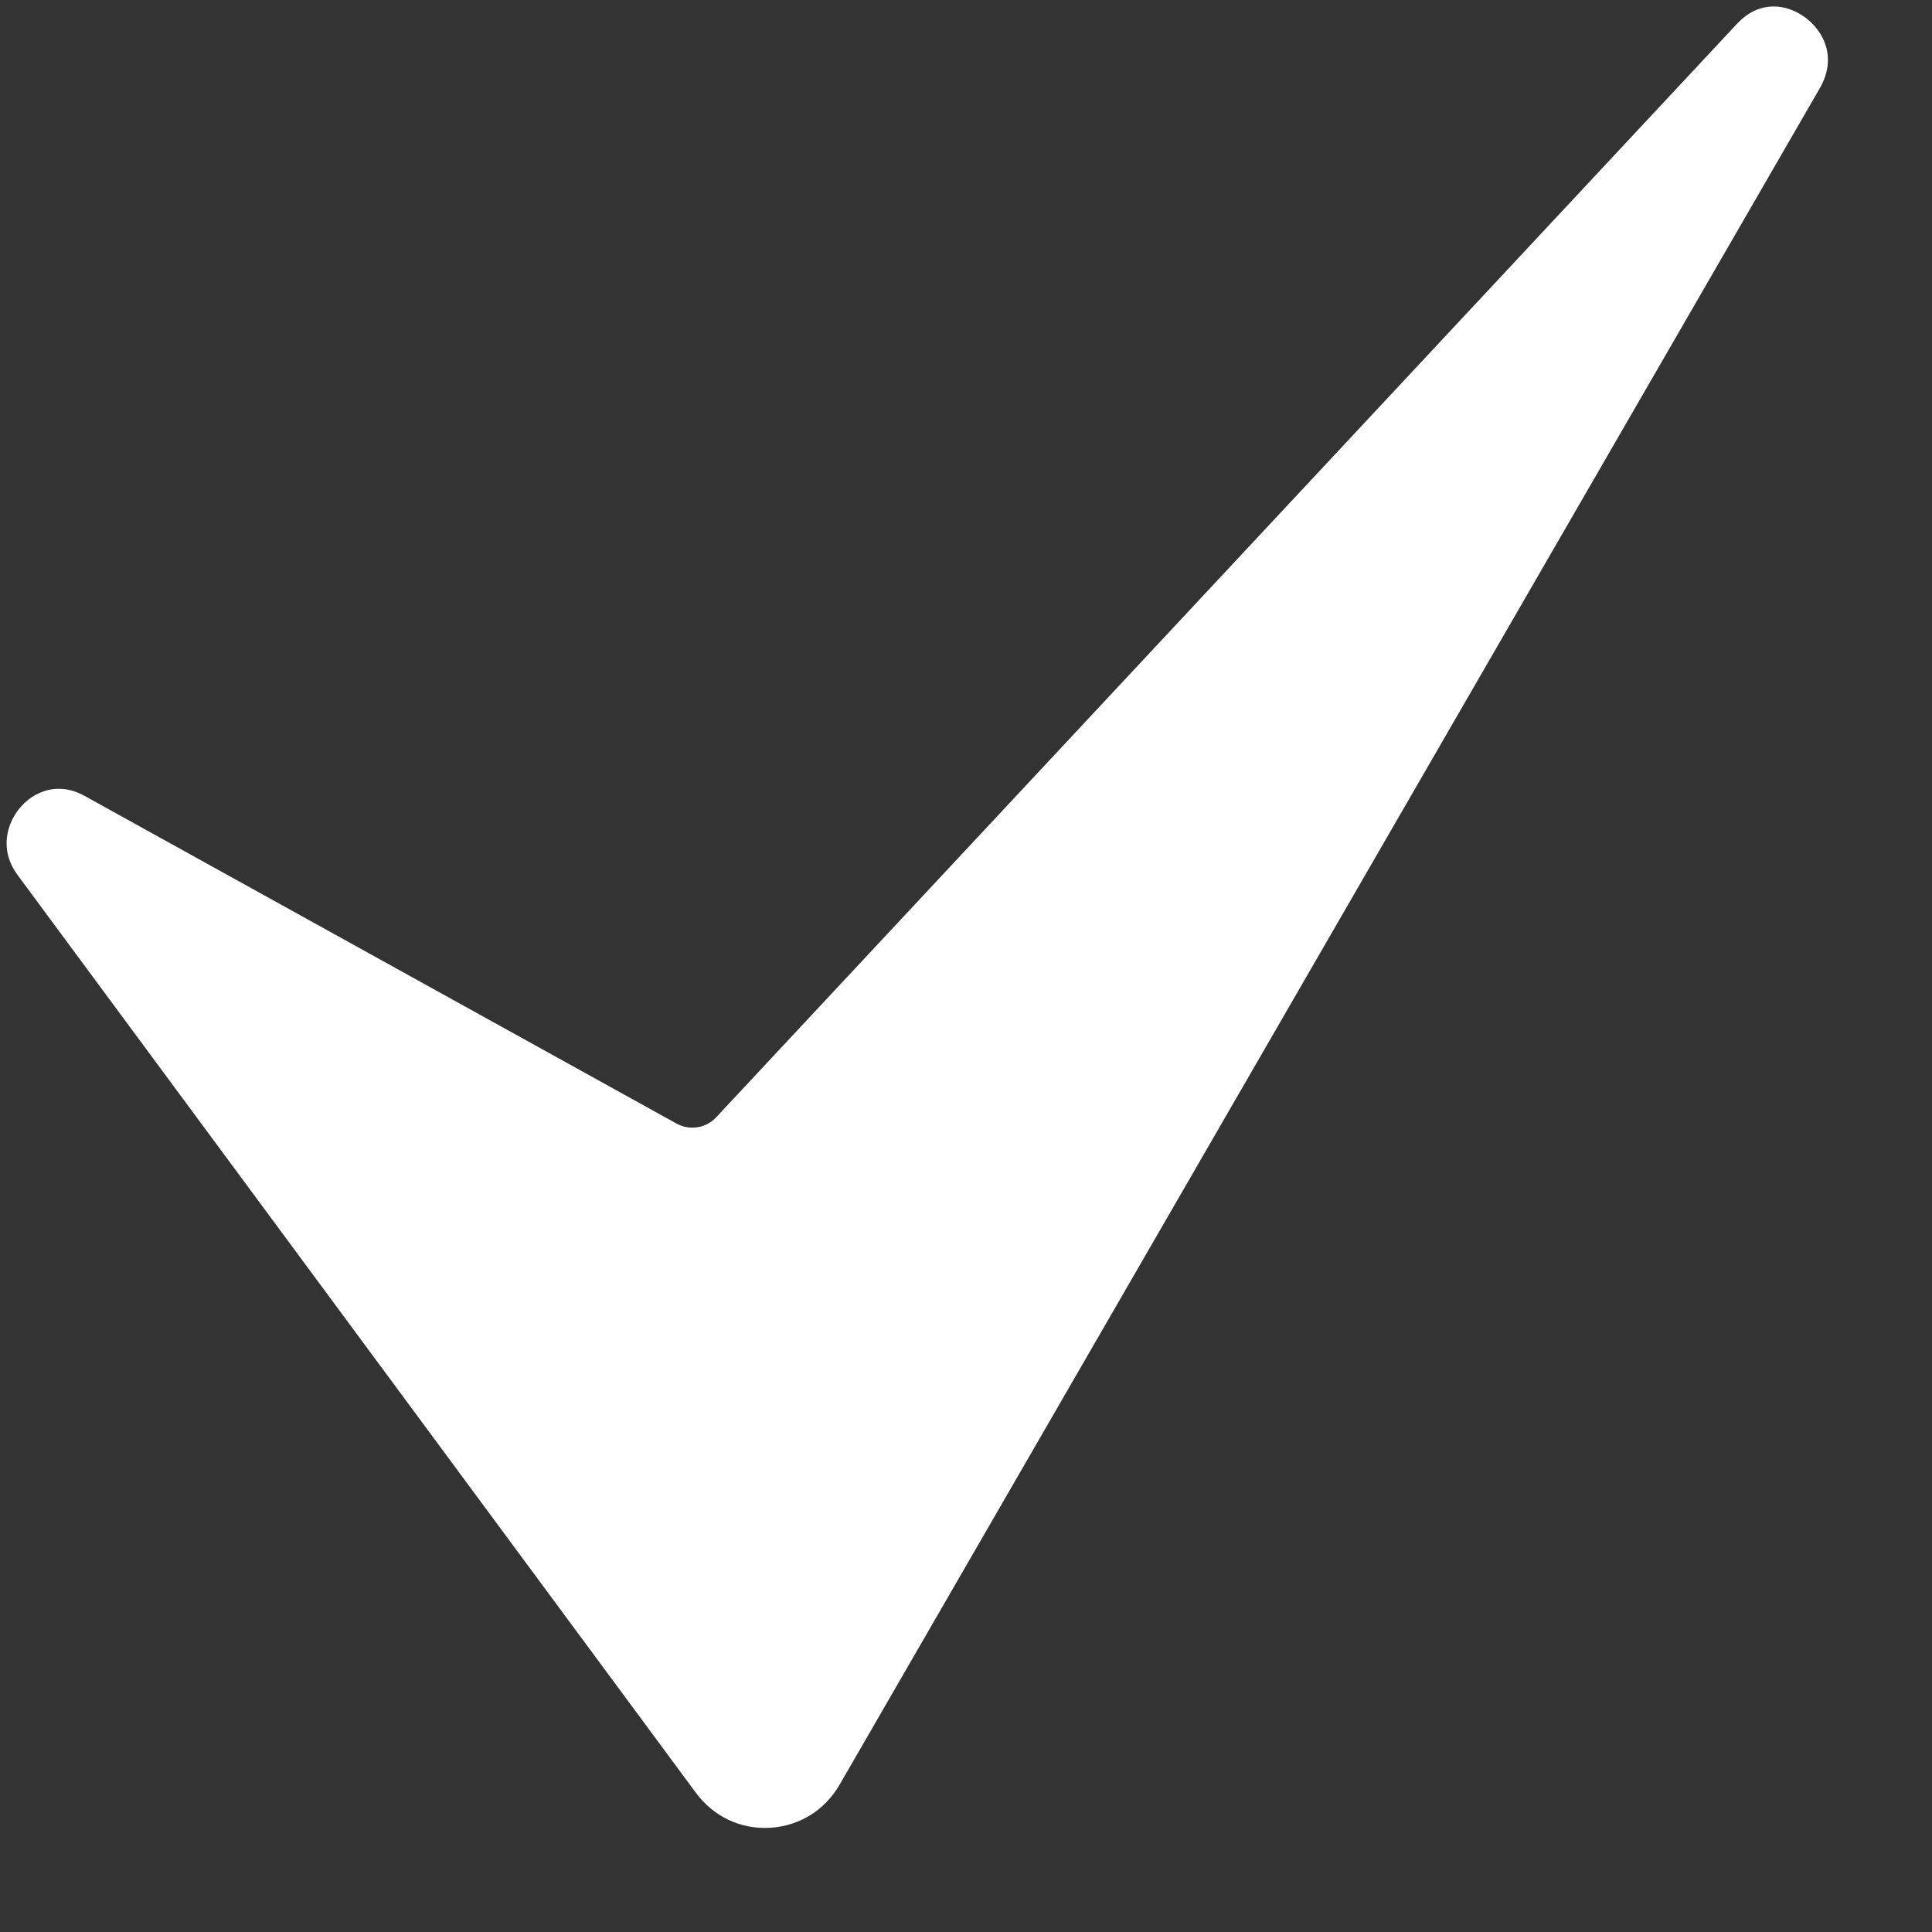 <svg width="18" height="18" viewBox="0 0 18 18" fill="none" xmlns="http://www.w3.org/2000/svg">
	<rect x="0" y="0" width="18" height="18" fill="#333333" stroke="none"/>
	<path d="M6.672 10.41C6.577 10.512 6.425 10.535 6.303 10.468L0.786 7.414C0.703 7.368 0.622 7.349 0.548 7.349C0.4 7.349 0.274 7.425 0.192 7.519C0.068 7.661 -0.014 7.912 0.165 8.154L6.482 16.701C6.647 16.925 6.901 17.045 7.173 17.029C7.448 17.013 7.686 16.866 7.825 16.623L16.954 0.823C17.121 0.533 16.986 0.286 16.819 0.163C16.653 0.04 16.398 -0.008 16.182 0.223L6.672 10.41Z" fill="white"/>
</svg>